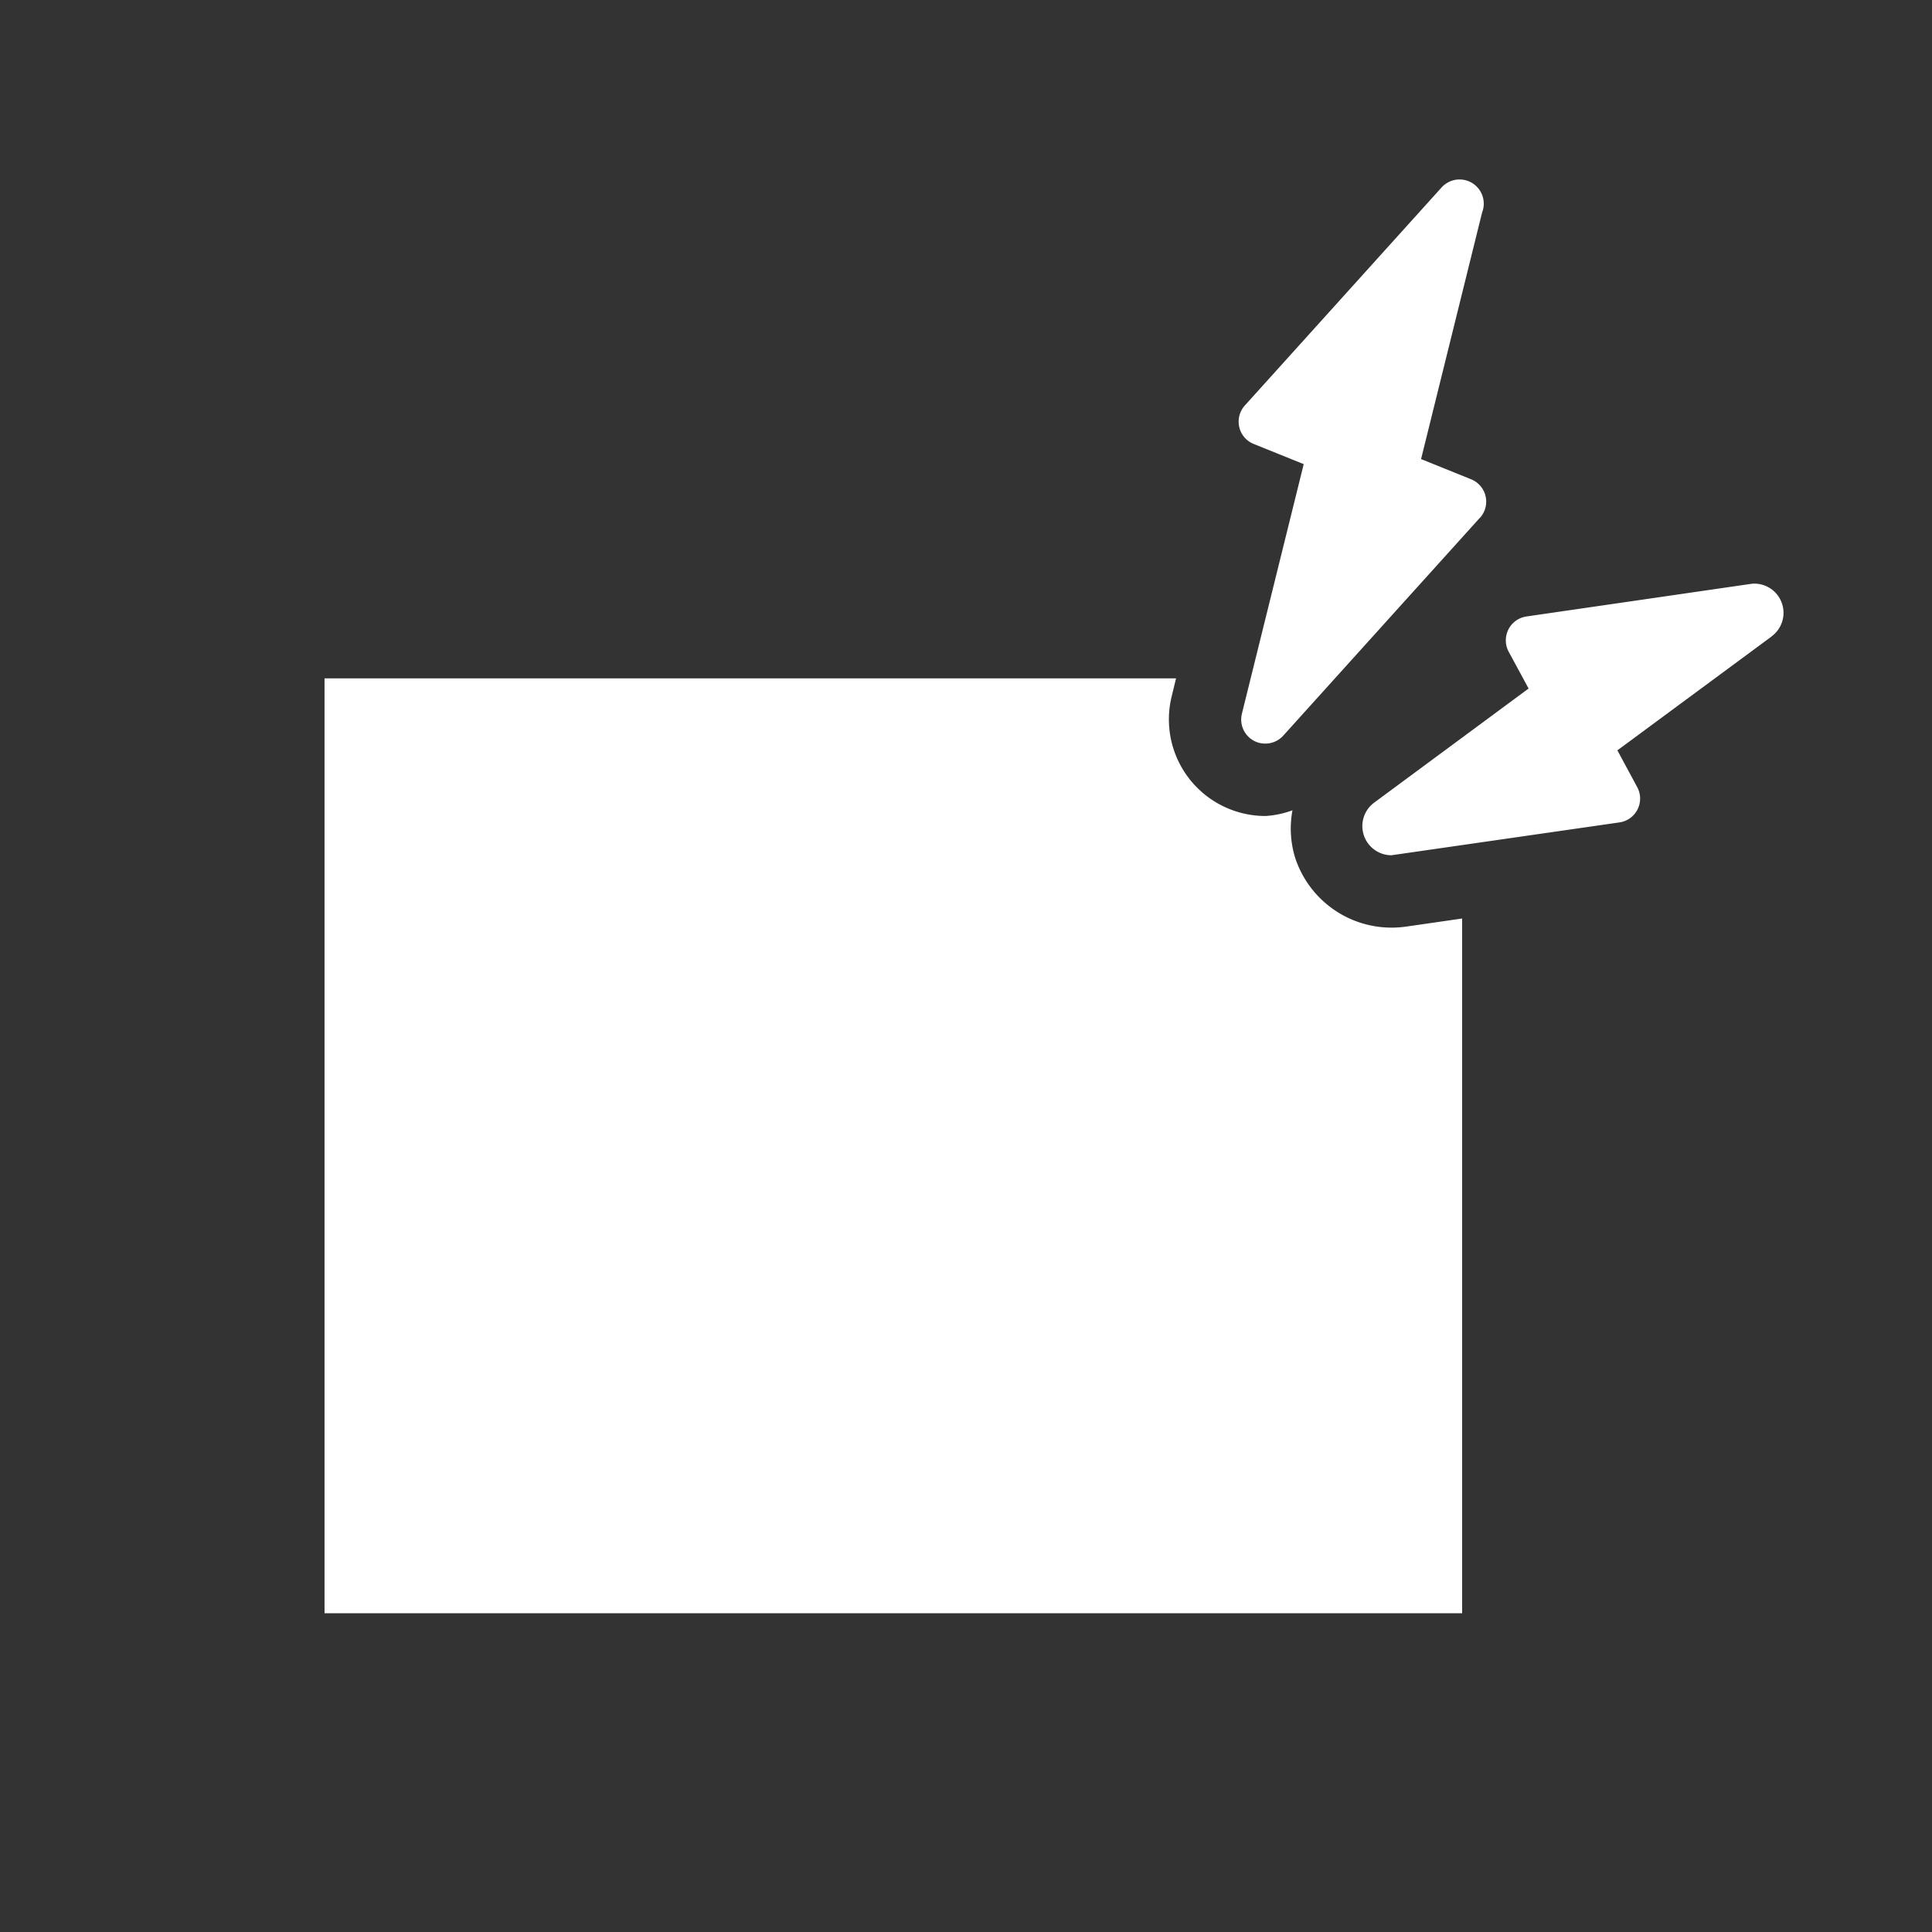 <svg id="tg_magnet" xmlns="http://www.w3.org/2000/svg" width="50" height="50" viewBox="0 0 50 50">
  <rect x="0" y="0" width="50" height="50" fill="#333333" stroke="none"/>
  <rect id="長方形_11" data-name="長方形 11" width="50" height="50" fill="none"/>
  <path id="パス_9" data-name="パス 9" d="M308.241,123.021V141H278.8V116.806h22.037l-.112.462a2.5,2.5,0,0,0,2.425,3.1,2.428,2.428,0,0,0,.7-.148,2.574,2.574,0,0,0,.07,1.23,2.625,2.625,0,0,0,2.495,1.807,2.773,2.773,0,0,0,.38-.027Zm.463-10.375-5.093,5.643a.626.626,0,0,1-.465.205.611.611,0,0,1-.293-.072.625.625,0,0,1-.312-.7l1.6-6.46-1.293-.522a.619.619,0,0,1-.375-.437.627.627,0,0,1,.145-.56l5.092-5.643a.622.622,0,0,1,.125-.105.64.64,0,0,1,.3-.1h.048a.626.626,0,0,1,.575.853l-1.58,6.383,1.293.522a.624.624,0,0,1,.23,1Zm7.55,3.073-3.995,2.95.512.95a.623.623,0,0,1-.46.915l-5.9.85a.755.755,0,0,1-.445-1.363l3.995-2.952-.513-.948a.624.624,0,0,1,.46-.917l5.785-.84a.814.814,0,0,1,.11-.01.756.756,0,0,1,.447,1.365Z" transform="translate(-270.401 -99.25)" fill="#fff"/>
</svg>
